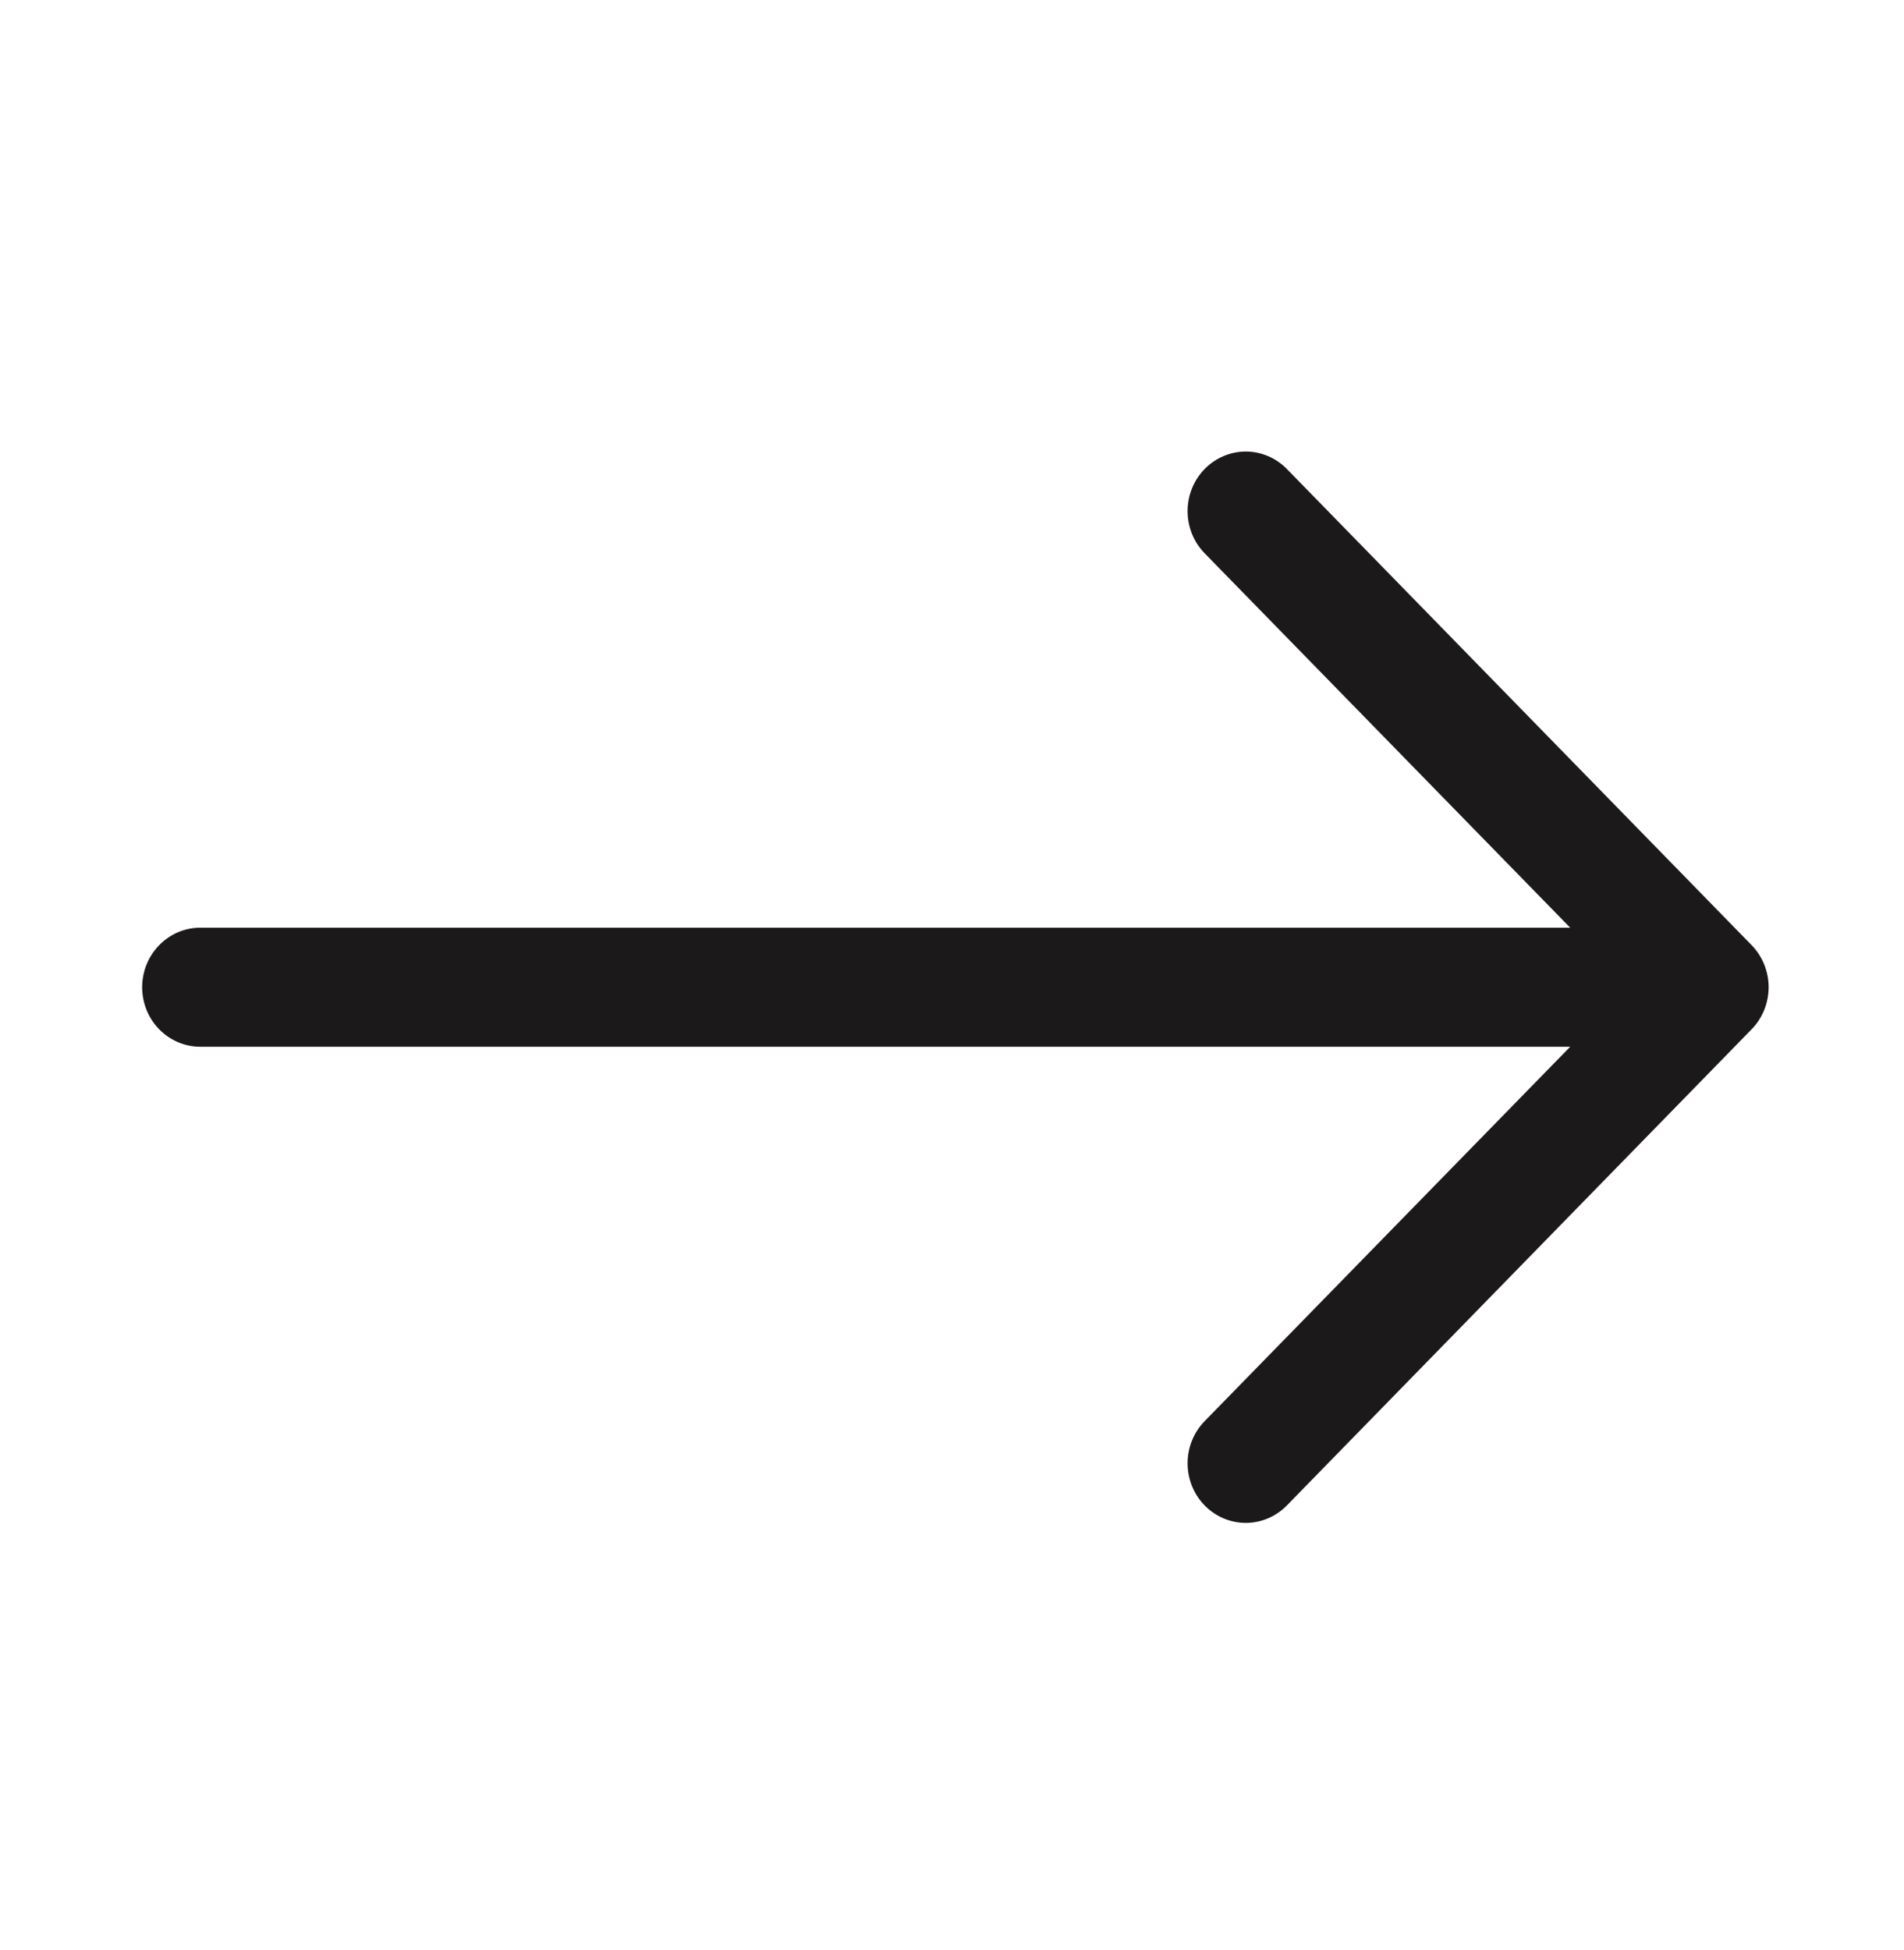 <?xml version="1.0" encoding="UTF-8"?> <svg xmlns="http://www.w3.org/2000/svg" width="42" height="43" viewBox="0 0 42 43" fill="none"> <path fill-rule="evenodd" clip-rule="evenodd" d="M3.136 21.774C3.136 22.122 3.271 22.456 3.512 22.702C3.752 22.948 4.078 23.086 4.418 23.086L34.637 23.086L26.573 31.344C26.332 31.591 26.197 31.925 26.197 32.274C26.197 32.622 26.332 32.956 26.573 33.203C26.814 33.449 27.14 33.588 27.48 33.588C27.82 33.588 28.147 33.449 28.387 33.203L38.637 22.703C38.757 22.581 38.851 22.436 38.916 22.277C38.98 22.117 39.014 21.946 39.014 21.774C39.014 21.601 38.98 21.43 38.916 21.271C38.851 21.111 38.757 20.966 38.637 20.844L28.387 10.344C28.268 10.222 28.127 10.126 27.971 10.059C27.815 9.993 27.649 9.959 27.48 9.959C27.14 9.959 26.814 10.098 26.573 10.344C26.332 10.591 26.197 10.925 26.197 11.274C26.197 11.622 26.332 11.956 26.573 12.203L34.637 20.461L4.418 20.461C4.078 20.461 3.752 20.599 3.512 20.846C3.271 21.092 3.136 21.425 3.136 21.774Z" fill="#1B1919"></path> </svg> 
